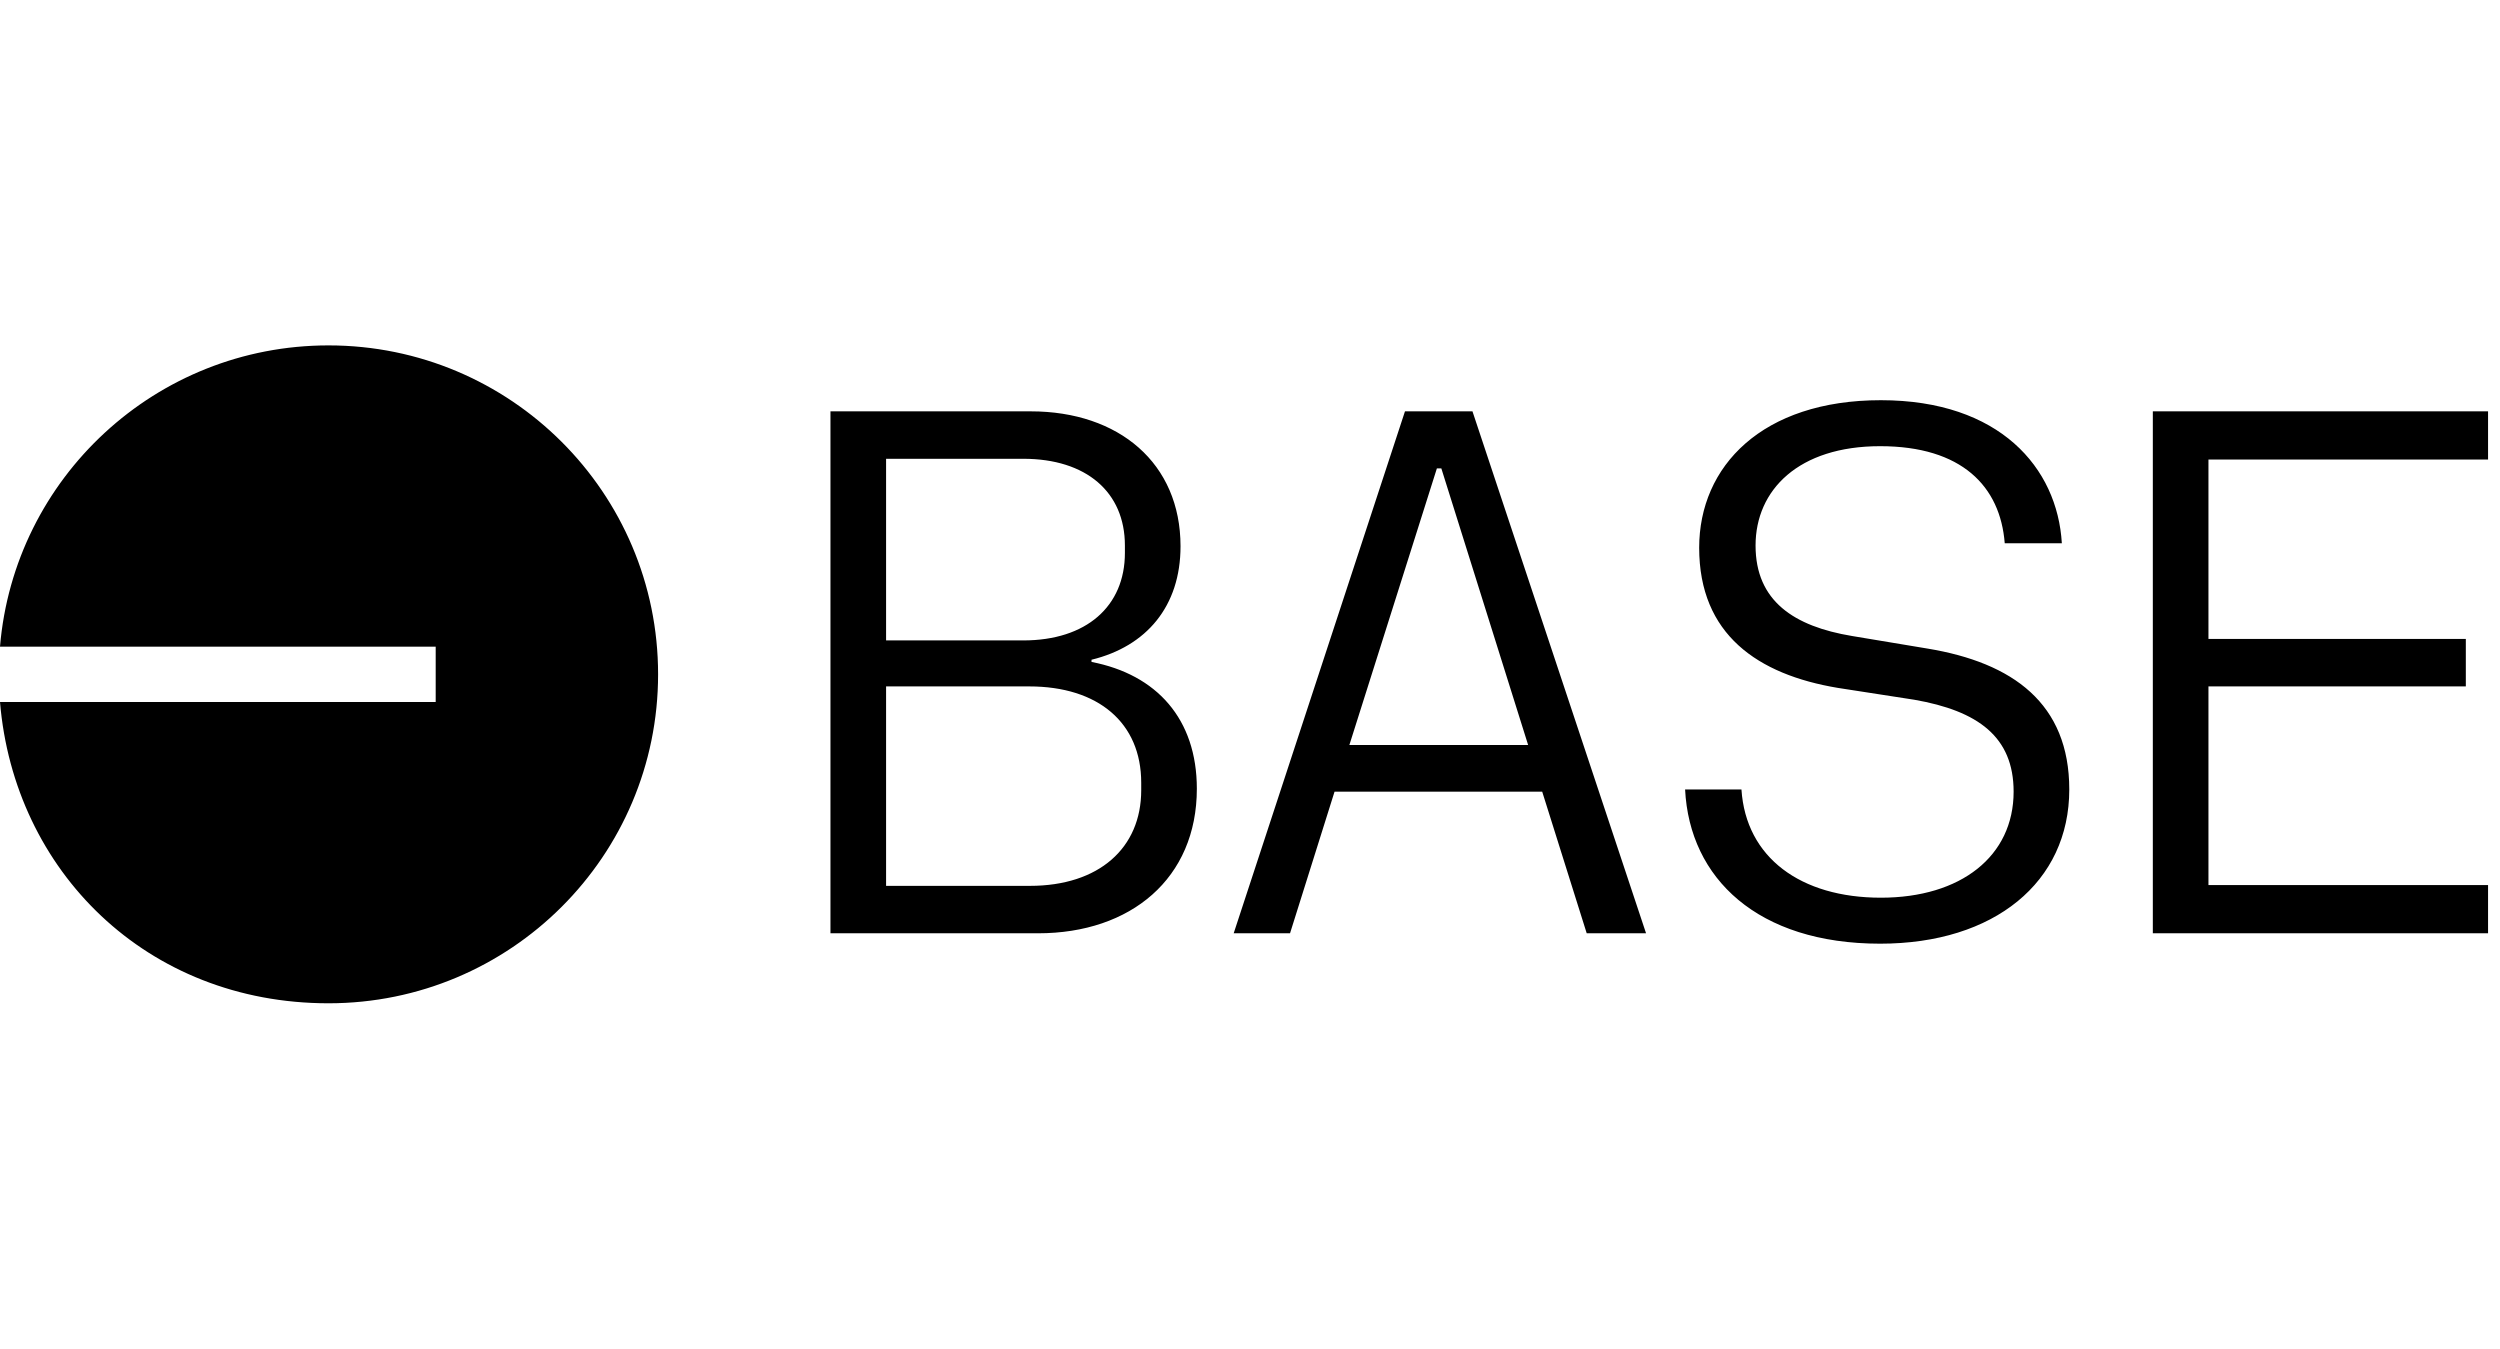 <svg width="76" height="41" viewBox="0 0 76 41" fill="none" xmlns="http://www.w3.org/2000/svg">
<path fill-rule="evenodd" clip-rule="evenodd" d="M20.006 20.5C20.006 26.023 15.52 30.5 9.986 30.5C4.451 30.5 0.428 26.47 0 21.34H13.245V19.659H0C0.428 14.53 4.735 10.5 9.986 10.5C15.52 10.5 20.006 14.977 20.006 20.5ZM57.156 28.688C60.629 28.688 62.906 26.817 62.906 24C62.906 21.385 61.192 20.146 58.599 19.717L56.3 19.334C54.541 19.041 53.369 18.275 53.369 16.584C53.369 14.893 54.677 13.564 57.156 13.564C59.636 13.564 60.809 14.781 60.944 16.516H62.68C62.545 14.217 60.786 12.166 57.178 12.166C53.571 12.166 51.655 14.172 51.655 16.652C51.655 19.289 53.436 20.506 55.871 20.912L58.194 21.272C60.132 21.61 61.214 22.399 61.214 24.067C61.214 26.028 59.614 27.29 57.178 27.29C54.743 27.29 53.075 26.073 52.94 24H51.227C51.362 26.705 53.437 28.688 57.156 28.688ZM31.559 28.372H25.246V12.505H31.334C34.017 12.505 35.888 14.082 35.888 16.607C35.888 18.432 34.851 19.65 33.182 20.056V20.123C35.166 20.506 36.384 21.859 36.384 23.977C36.384 26.705 34.377 28.372 31.559 28.372ZM31.108 19.469C33.025 19.469 34.197 18.432 34.197 16.809V16.584C34.197 14.961 33.025 13.947 31.108 13.947H26.937V19.469H31.108ZM31.311 26.93C33.408 26.93 34.693 25.78 34.693 24.023V23.797C34.693 21.972 33.386 20.867 31.289 20.867H26.937V26.93H31.311ZM50.04 28.372H48.236L46.883 24.067H40.57L39.217 28.372H37.504L42.711 12.505H44.763L50.04 28.372ZM43.817 14.24H43.681L41.021 22.647H46.455L43.817 14.24ZM65.446 28.372V12.505H75.637V13.97H67.137V19.424H74.961V20.867H67.137V26.907H75.637V28.372H65.446Z" fill="black"/>
</svg>
